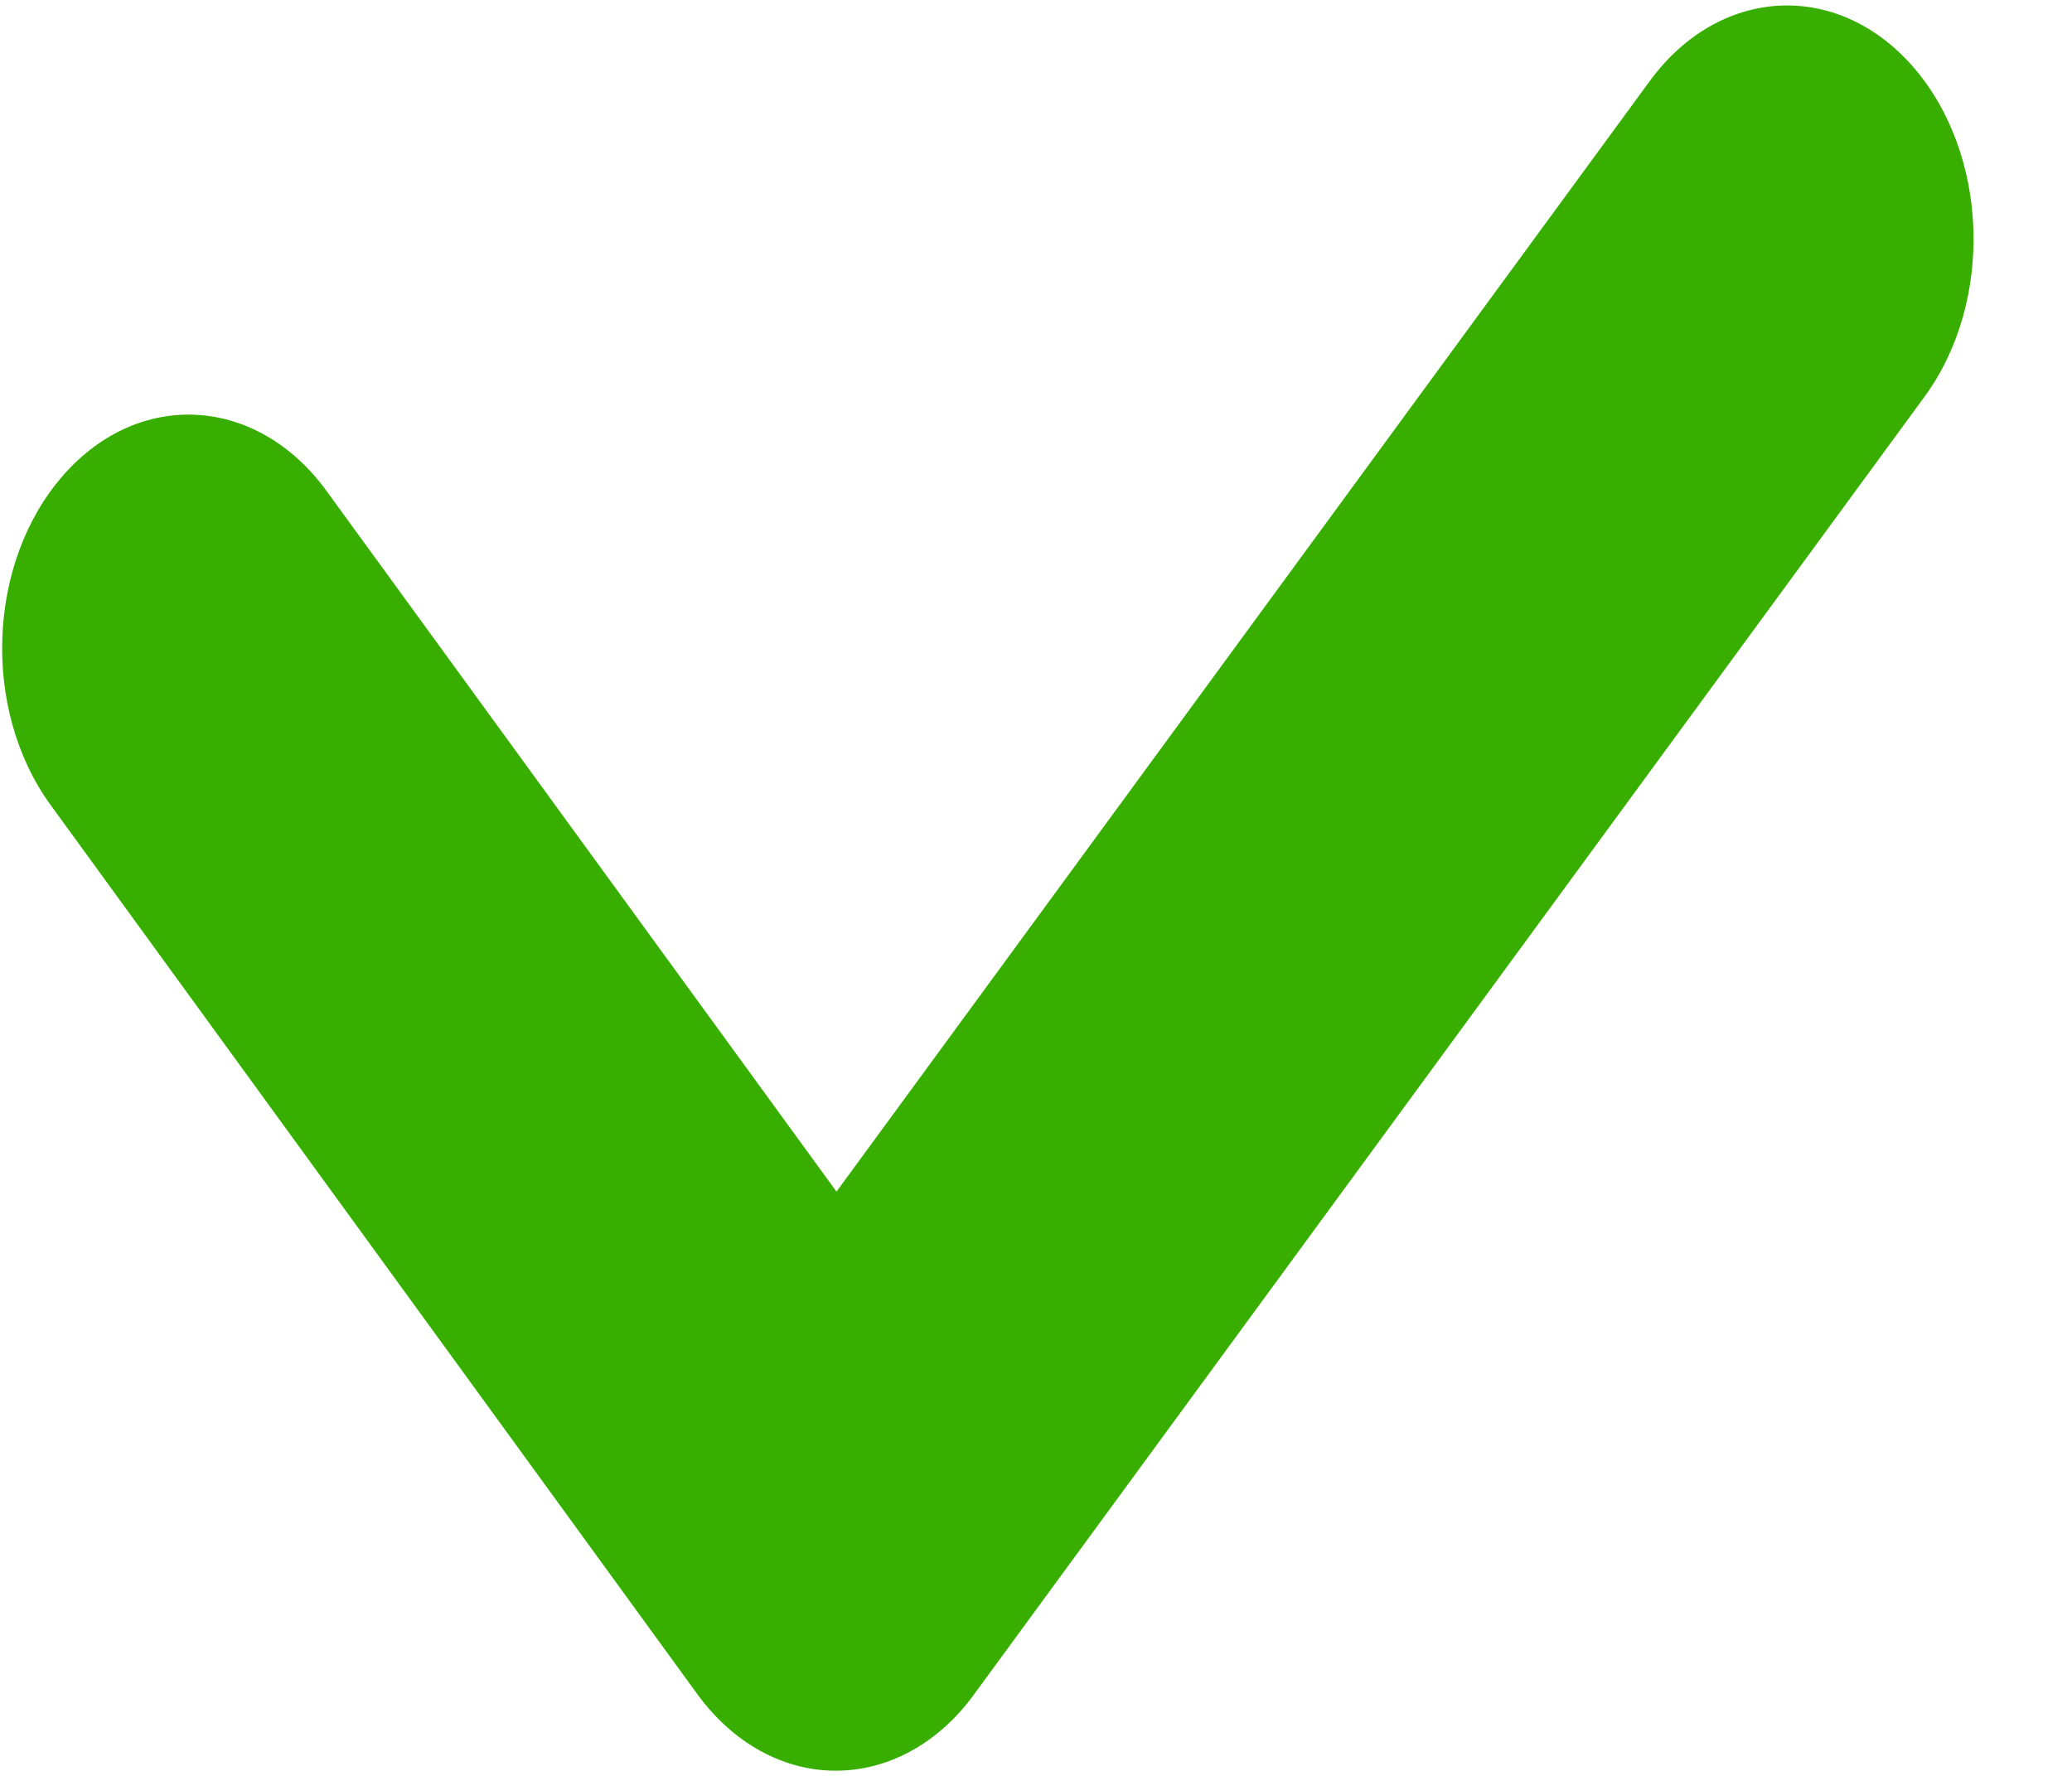 <svg width="14" height="12" viewBox="0 0 14 12" fill="none" xmlns="http://www.w3.org/2000/svg">
<g clip-path="url(#clip0_14273_229)">
<path d="M5.647 11.965C5.292 11.965 4.954 11.779 4.714 11.451L0.343 5.441C-0.126 4.798 -0.088 3.8 0.426 3.213C0.94 2.626 1.737 2.673 2.206 3.317L5.652 8.052L11.146 0.549C11.617 -0.095 12.414 -0.136 12.926 0.451C13.44 1.042 13.473 2.039 13.004 2.68L6.578 11.454C6.338 11.782 6 11.965 5.647 11.965Z" fill="#38AF00"/>
</g>
<defs>
<clipPath id="clip0_14273_229">
<rect width="13.362" height="12" fill="white"/>
</clipPath>
</defs>
</svg>
